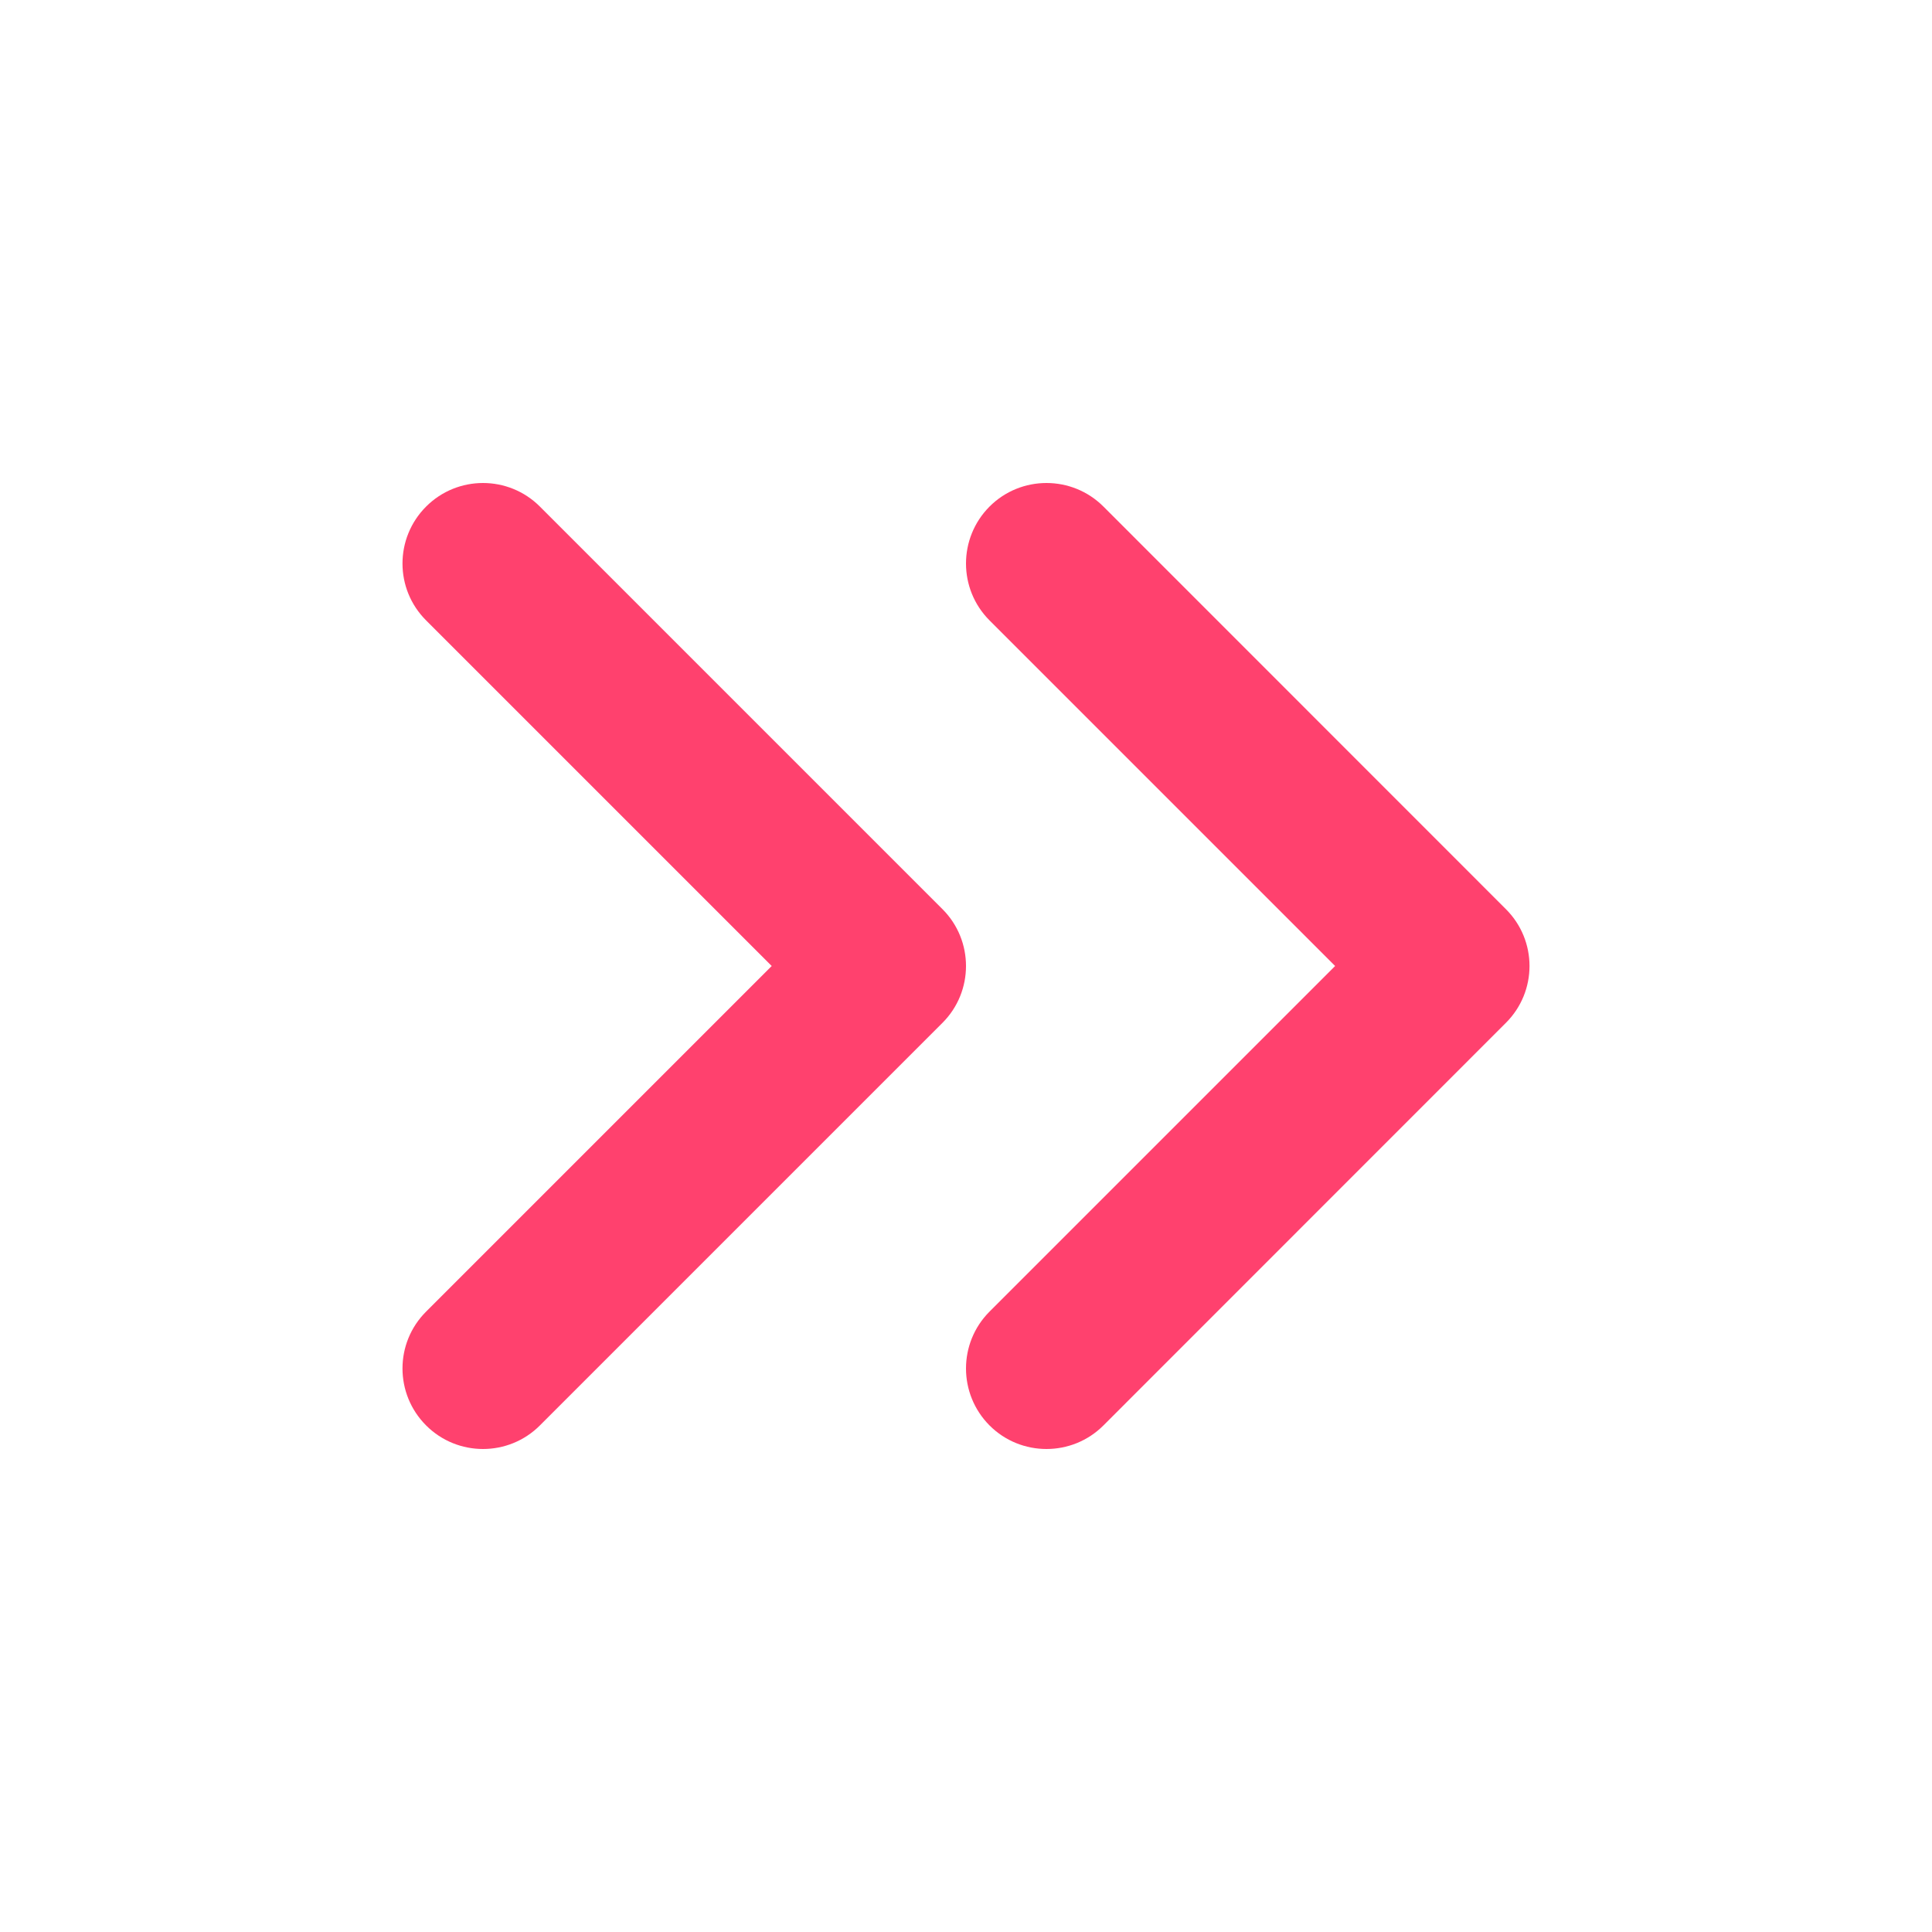 <svg width="16" height="16" viewBox="0 0 16 16" fill="none" xmlns="http://www.w3.org/2000/svg">
<path fill-rule="evenodd" clip-rule="evenodd" d="M8.195 11.805C7.935 11.544 7.935 11.122 8.195 10.862L11.057 8L8.195 5.138C7.935 4.878 7.935 4.456 8.195 4.195C8.455 3.935 8.878 3.935 9.138 4.195L12.471 7.529C12.732 7.789 12.732 8.211 12.471 8.471L9.138 11.805C8.878 12.065 8.455 12.065 8.195 11.805Z" fill="#FF416E"/>
<path fill-rule="evenodd" clip-rule="evenodd" d="M3.529 11.805C3.268 11.544 3.268 11.122 3.529 10.862L6.391 8L3.529 5.138C3.268 4.878 3.268 4.456 3.529 4.195C3.789 3.935 4.211 3.935 4.471 4.195L7.805 7.529C8.065 7.789 8.065 8.211 7.805 8.471L4.471 11.805C4.211 12.065 3.789 12.065 3.529 11.805Z" fill="#FF416E"/>
</svg>
